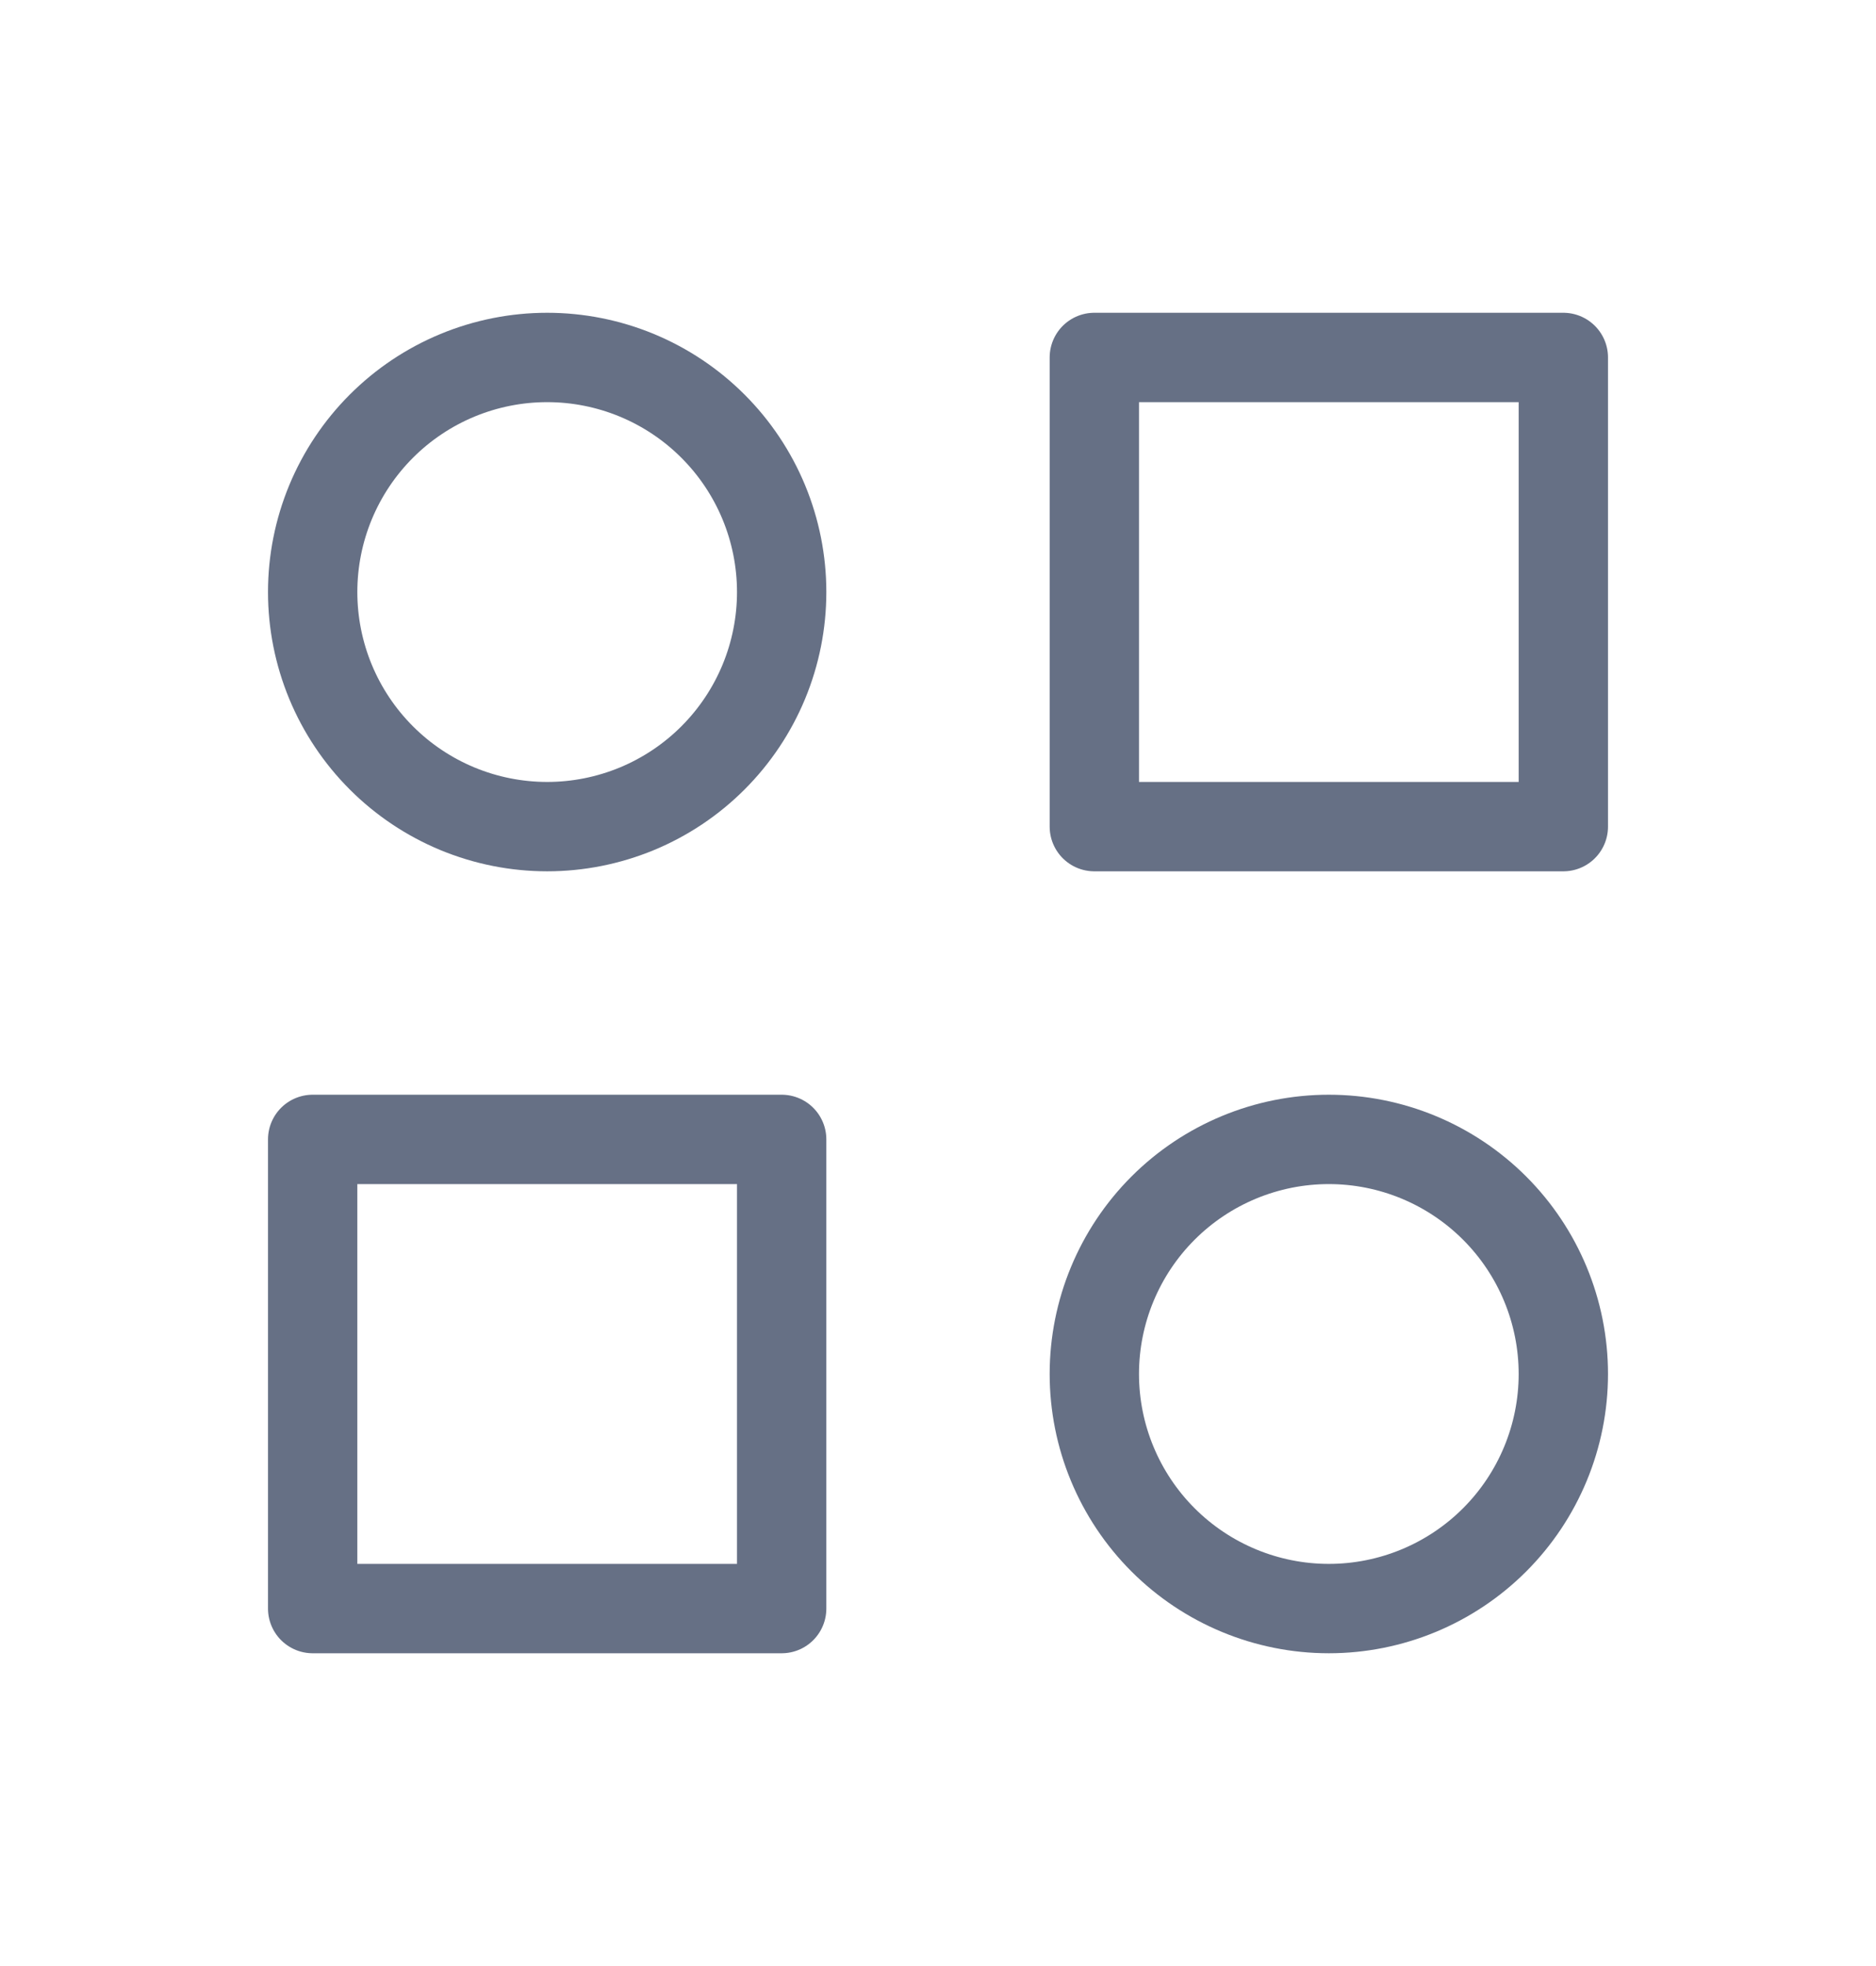 <svg width="21" height="22" viewBox="0 0 21 22" fill="none" xmlns="http://www.w3.org/2000/svg">
<g id="category-2">
<g id="Vector">
<path d="M12.25 4H17.5V9.25H12.25V4Z" stroke="#667085" stroke-linecap="round" stroke-linejoin="round"/>
<path d="M3.5 12.75H8.75V18H3.5V12.75Z" stroke="#667085" stroke-linecap="round" stroke-linejoin="round"/>
<path d="M12.25 15.375C12.25 16.071 12.527 16.739 13.019 17.231C13.511 17.723 14.179 18 14.875 18C15.571 18 16.239 17.723 16.731 17.231C17.223 16.739 17.5 16.071 17.5 15.375C17.5 14.679 17.223 14.011 16.731 13.519C16.239 13.027 15.571 12.75 14.875 12.75C14.179 12.75 13.511 13.027 13.019 13.519C12.527 14.011 12.25 14.679 12.25 15.375Z" stroke="#667085" stroke-linecap="round" stroke-linejoin="round"/>
<path d="M3.5 6.625C3.5 6.97 3.568 7.311 3.7 7.63C3.832 7.948 4.025 8.237 4.269 8.481C4.513 8.725 4.802 8.918 5.12 9.05C5.439 9.182 5.78 9.25 6.125 9.25C6.47 9.25 6.811 9.182 7.13 9.05C7.448 8.918 7.737 8.725 7.981 8.481C8.225 8.237 8.418 7.948 8.55 7.63C8.682 7.311 8.75 6.97 8.75 6.625C8.75 6.28 8.682 5.939 8.55 5.62C8.418 5.302 8.225 5.013 7.981 4.769C7.737 4.525 7.448 4.332 7.13 4.2C6.811 4.068 6.47 4 6.125 4C5.78 4 5.439 4.068 5.12 4.2C4.802 4.332 4.513 4.525 4.269 4.769C4.025 5.013 3.832 5.302 3.7 5.62C3.568 5.939 3.5 6.28 3.5 6.625Z" stroke="#667085" stroke-linecap="round" stroke-linejoin="round"/>
</g>
</g>
</svg>
